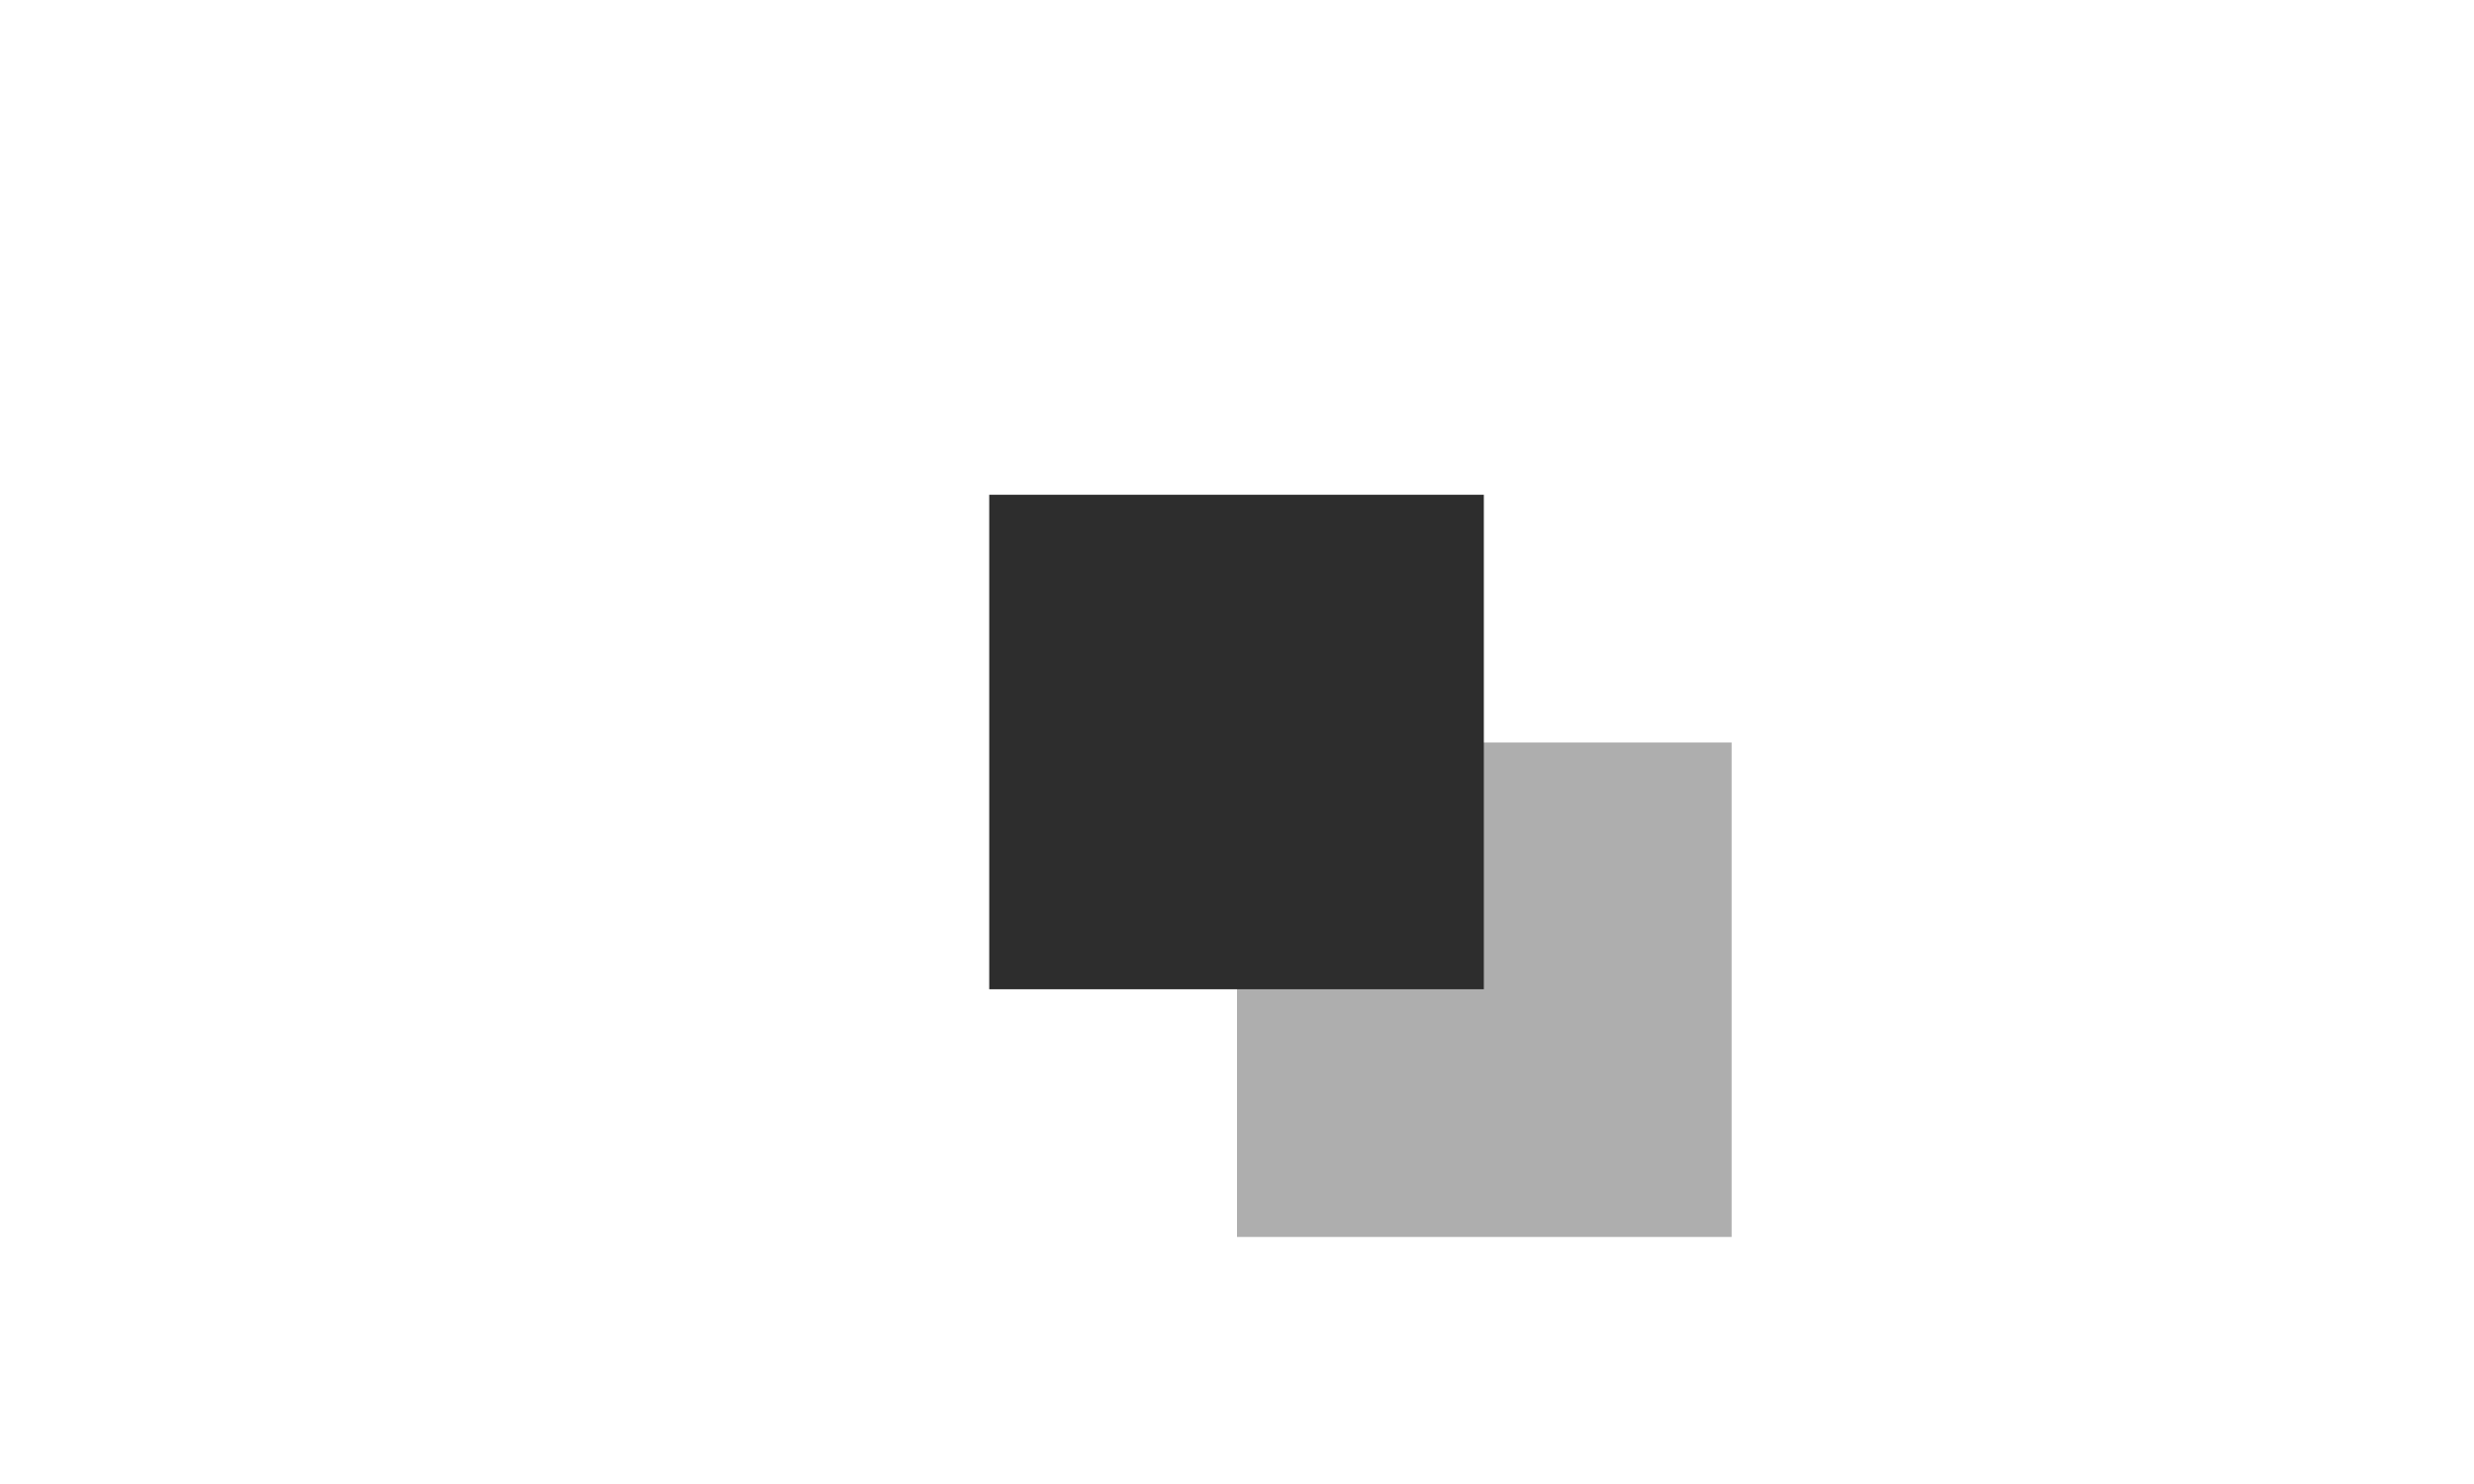 <?xml version="1.0" encoding="UTF-8"?>
<svg id="bitmap:10-32" width="10" height="6" version="1.1" viewBox="0 0 2.646 1.587" xmlns="http://www.w3.org/2000/svg" xmlns:cc="http://creativecommons.org/ns#" xmlns:dc="http://purl.org/dc/elements/1.1/" xmlns:rdf="http://www.w3.org/1999/02/22-rdf-syntax-ns#">
 <path d="m1.323 0.794h0.529v0.529h-0.529z" fill="#aeaeae" stroke-width=".265"/>
 <path d="m1.058 0.529h0.529v0.529h-0.529z" fill="#2d2d2d" stroke-width=".265"/>
</svg>
